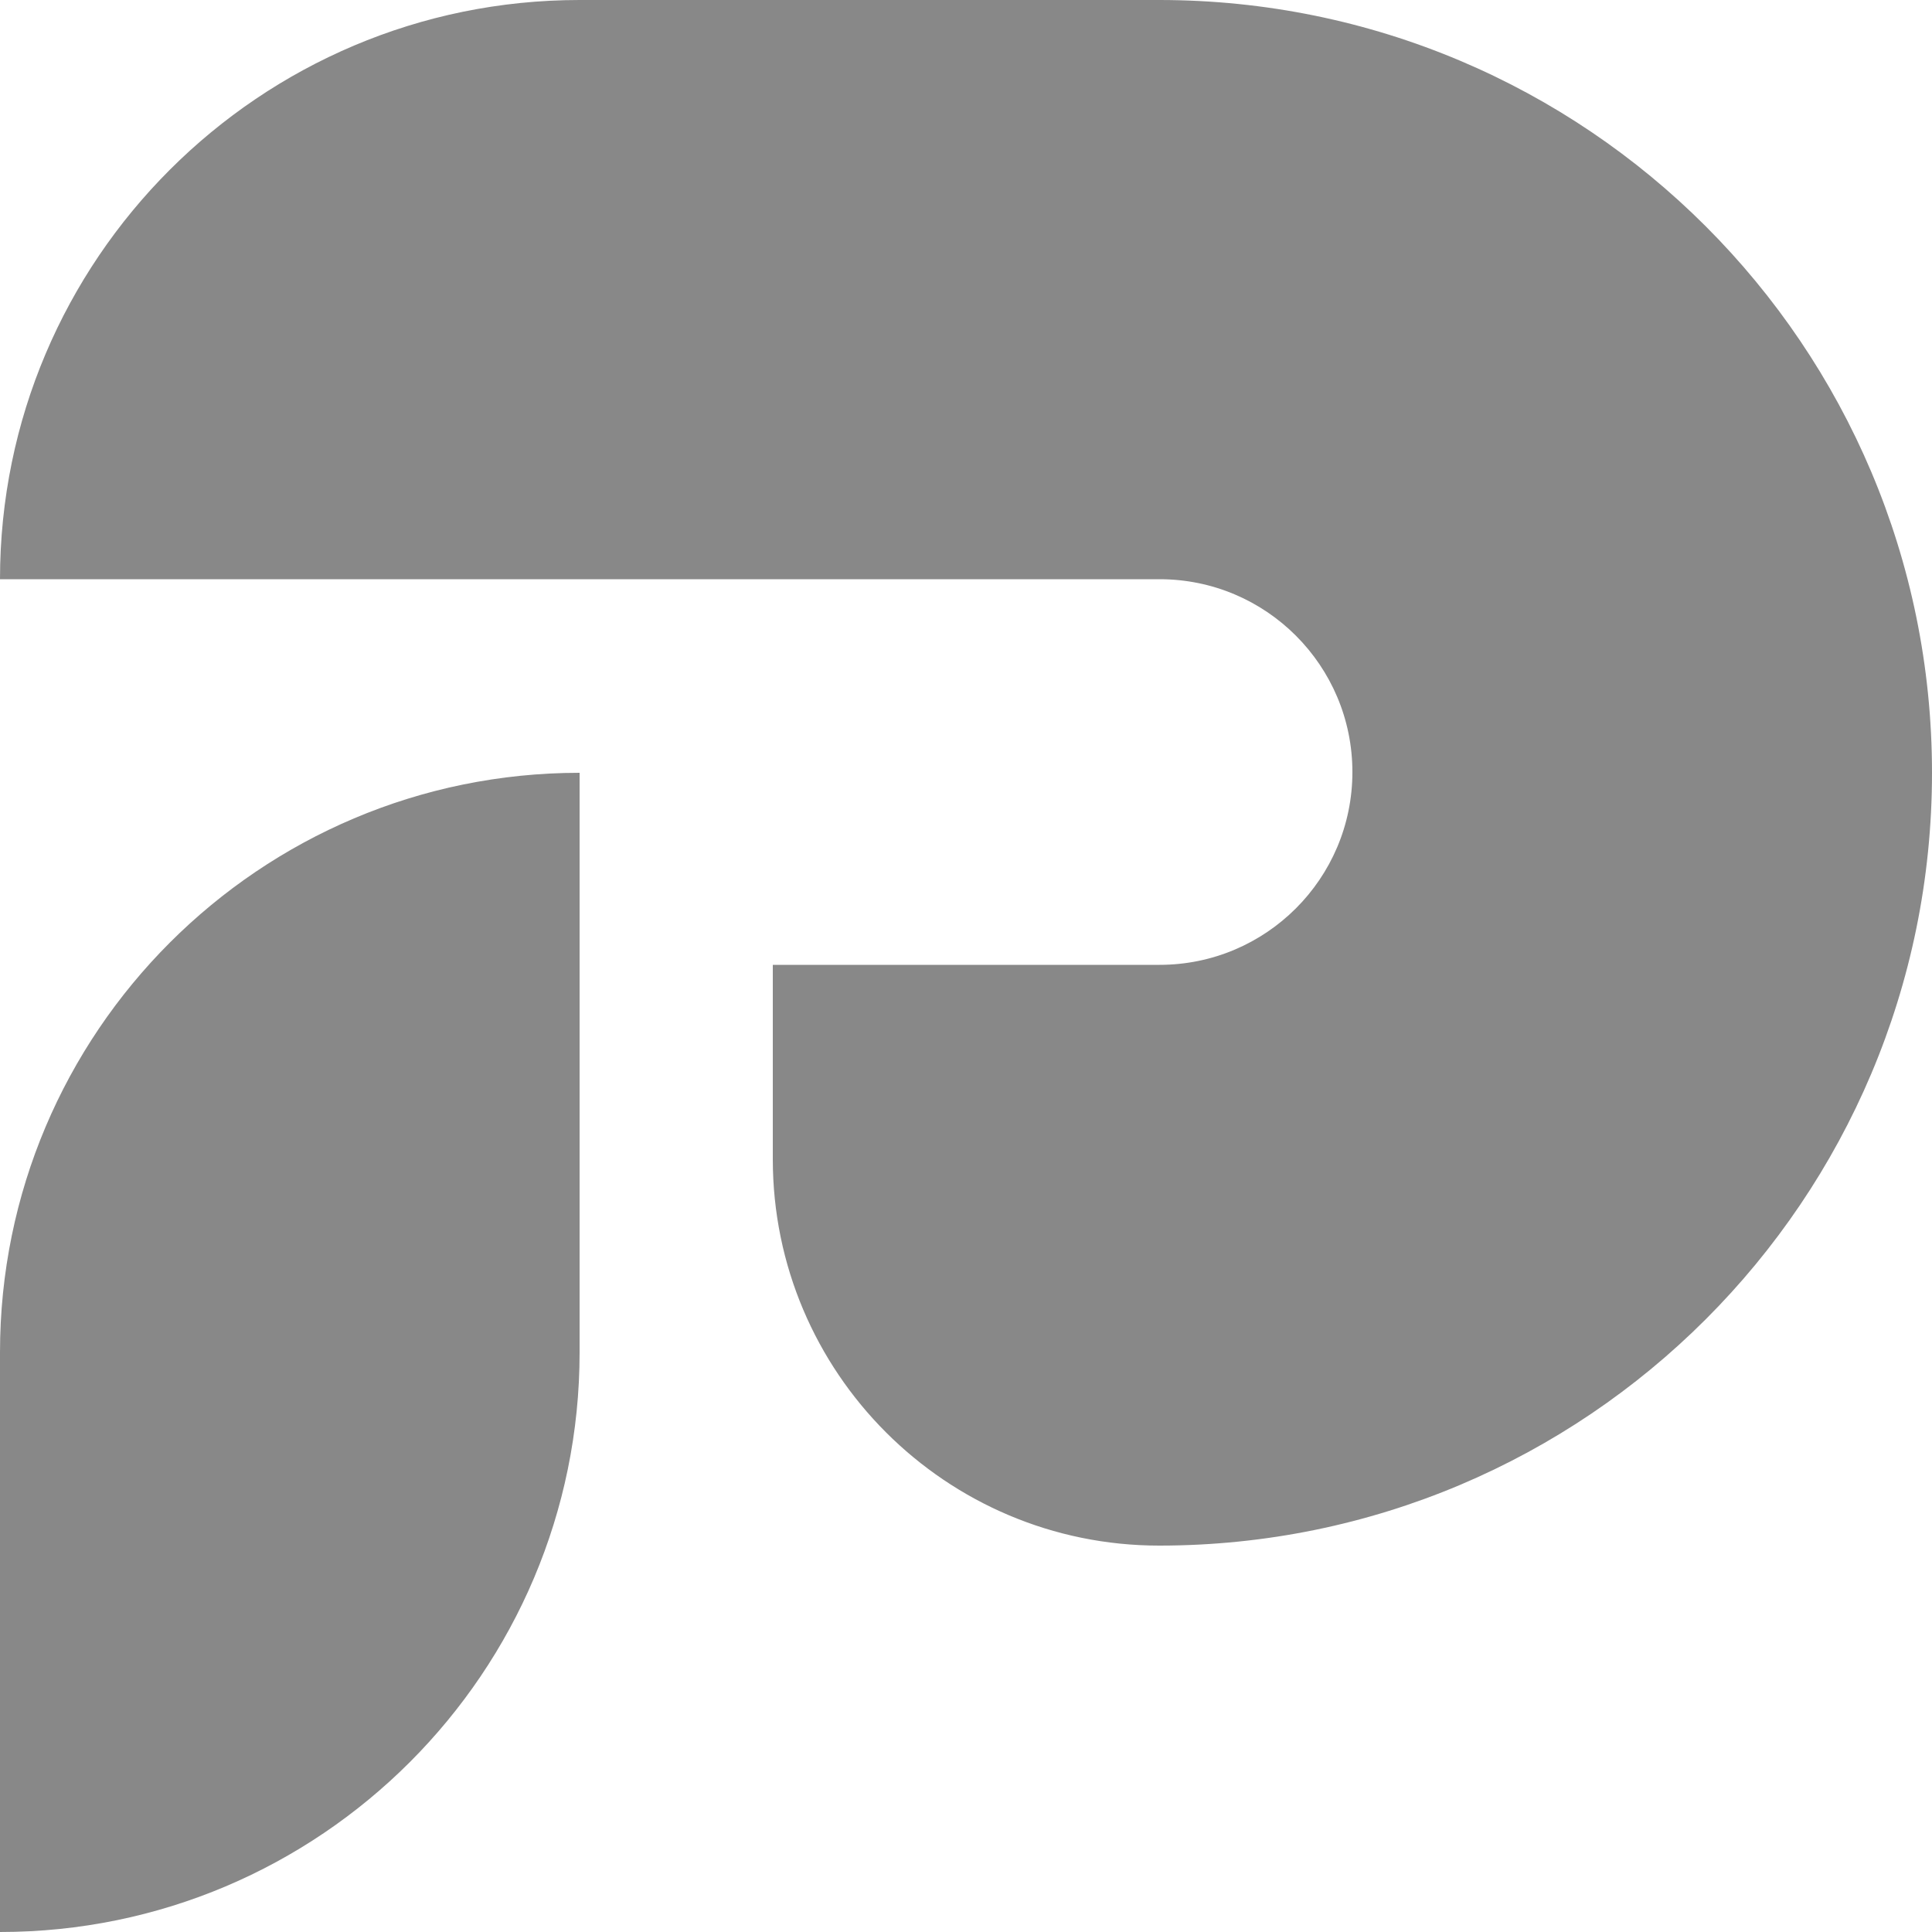 <svg enable-background="new 0 0 500 500" viewBox="0 0 500 500" xmlns="http://www.w3.org/2000/svg" xmlns:xlink="http://www.w3.org/1999/xlink"><path d="m200 300v-50.3h100.1c27.5 0 49.9-22.3 49.9-49.9 0-27.5-22.3-49.9-49.9-49.9h-300.1c0-82.7 67.2-149.9 150-149.9h150c110.5 0 200 89.5 200 200 0 110.5-89.5 200-200 200-55.2 0-100-44.8-100-100zm-50 50v-150c-82.8 0-150 67.2-150 150v150c82.8 0 150-67.2 150-150z" fill="#888888"/></svg>
